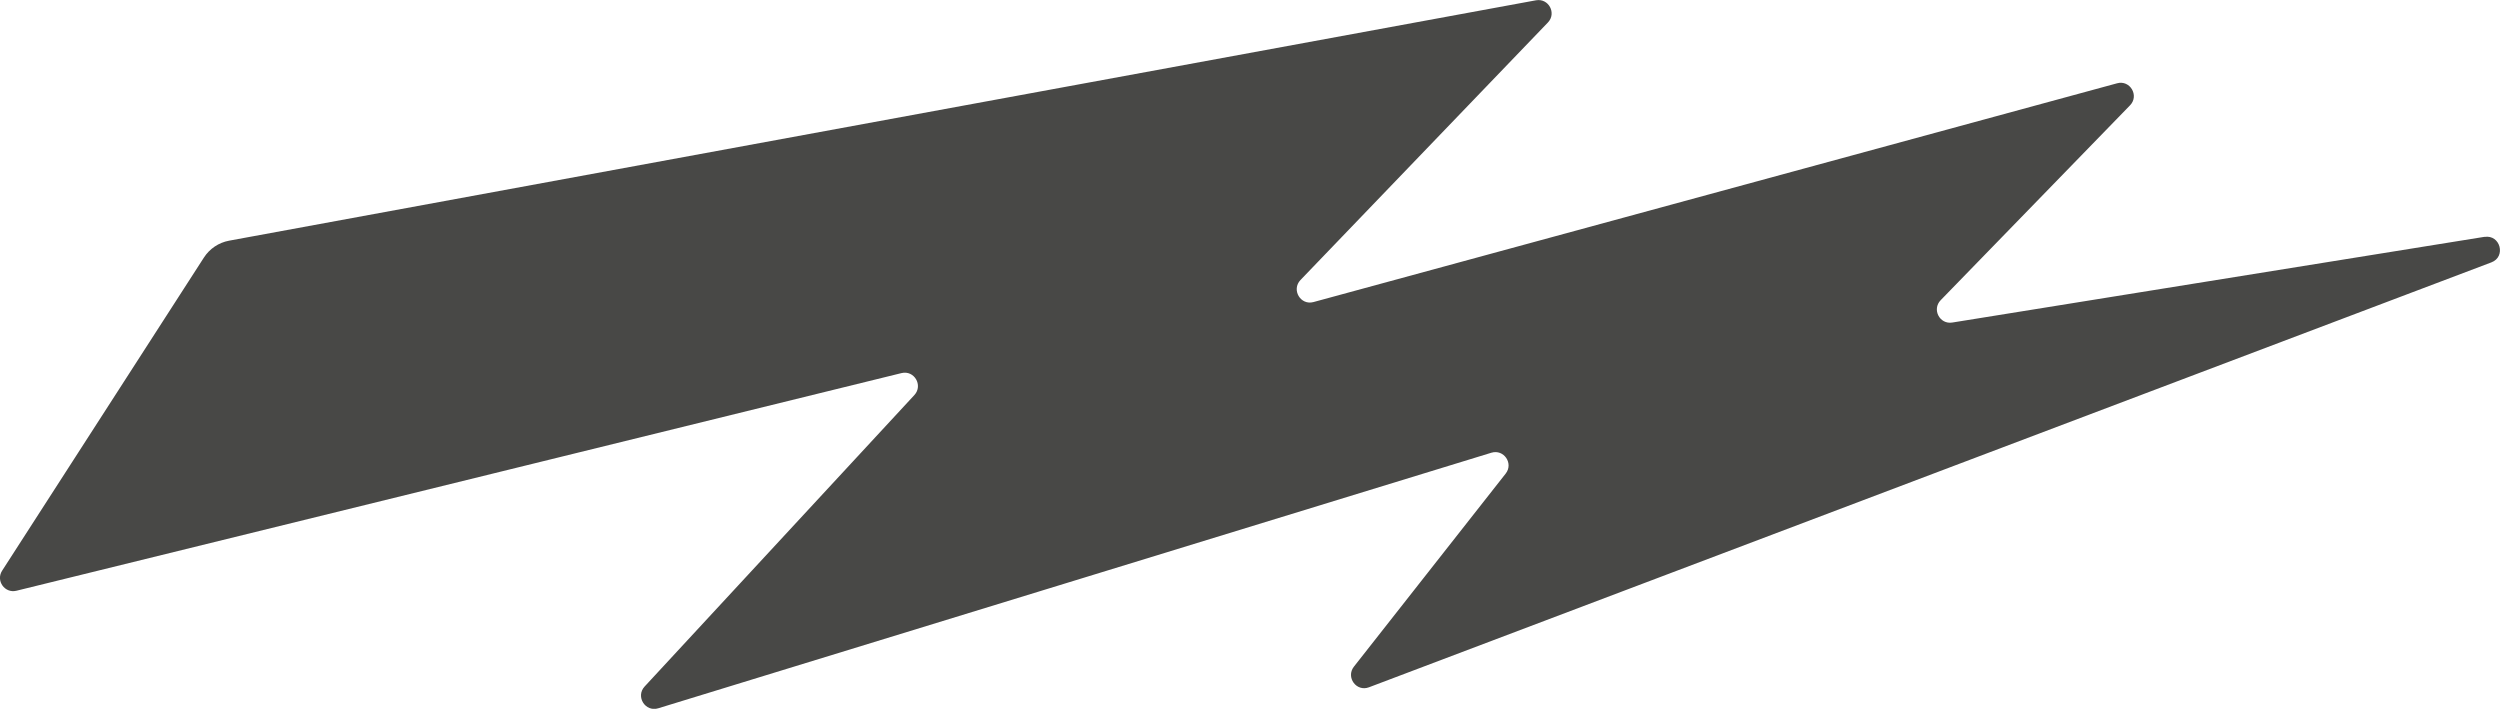<?xml version="1.0" encoding="UTF-8"?><svg id="Layer_2" xmlns="http://www.w3.org/2000/svg" viewBox="0 0 245.24 69.53"><defs><style>.cls-1{fill:#484846;}</style></defs><g id="Bruin"><path class="cls-1" d="M243.73,23.23l-52.22,8.41c-1.24.2-2.01-1.29-1.14-2.19l18.58-19.12c.92-.95,0-2.51-1.27-2.16l-78.83,21.46c-1.27.35-2.19-1.2-1.28-2.16l24.27-25.26c.88-.91.07-2.41-1.17-2.18L22.47,23.61c-1.02.19-1.91.79-2.47,1.66L.21,55.98c-.64.99.26,2.25,1.4,1.97l86.82-21.35c1.25-.31,2.14,1.2,1.27,2.15l-26.47,28.6c-.9.98.07,2.52,1.34,2.13l81.73-25.07c1.22-.37,2.19,1.05,1.4,2.05l-14.89,18.94c-.81,1.04.25,2.49,1.48,2.02l110.1-41.68c1.47-.55.88-2.75-.67-2.5Z"/></g></svg>
